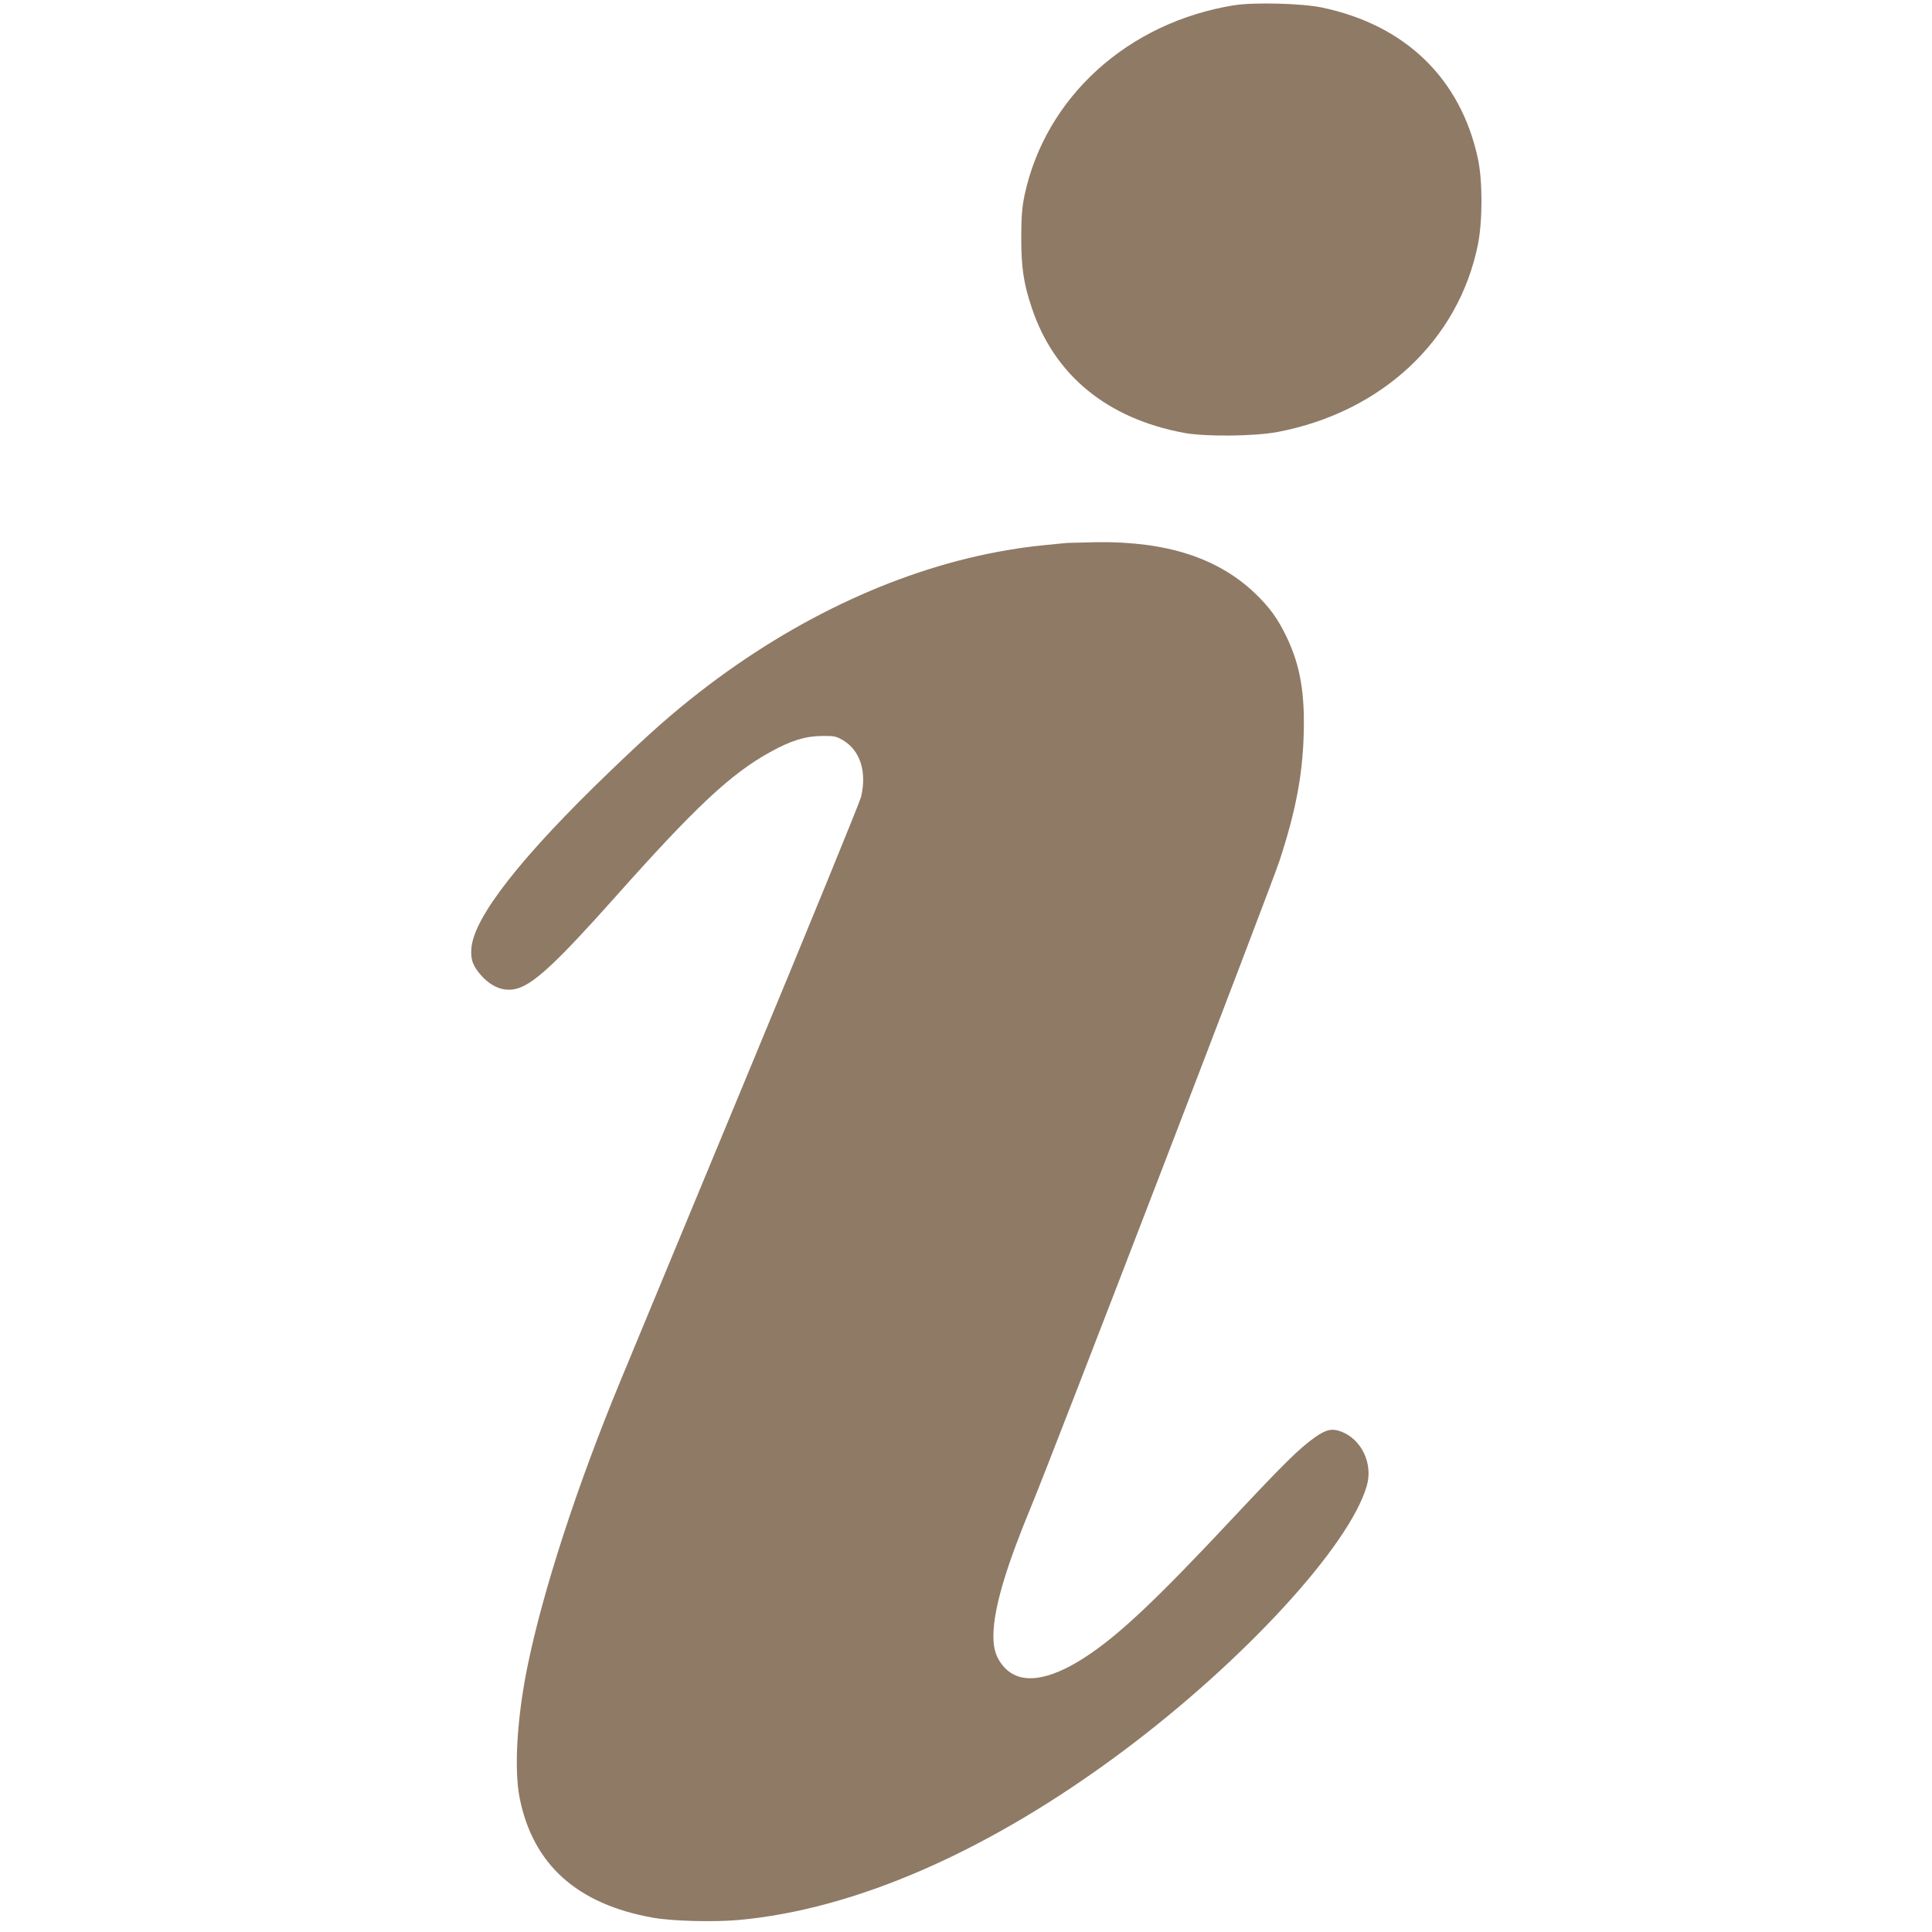 <svg xmlns="http://www.w3.org/2000/svg" viewBox="0 0 1280 1280" fill="#8f7a66"><path d="M817.5 3.5c-70.3 11.4-124.8 60.8-138.7 125.8-1.7 8.2-2.1 13.6-2.2 27.7 0 20.2 1.5 30.7 7 47 14.9 44.6 49.9 73.3 100.9 82.8 14.2 2.6 46.5 2.3 61.9-.6 69.1-13.1 120.1-60.9 132.8-124.4 3.1-15.8 3.1-41.7 0-56.5C967.8 52 931 16.4 875.4 4.9c-13.3-2.7-44.8-3.5-57.9-1.4zM707 359.7c-21.2 2-27.5 2.7-39.7 4.8-69.1 11.7-140 44.4-203.8 94-18.2 14.2-32.8 27-58.5 51.7-59.5 57.1-91.1 97.4-92.7 118.1-.6 7.6 1.1 12 6.9 18.4 7.5 8 15.9 10.8 24.5 7.9 10.9-3.7 26.3-18.1 63.2-59.5 53.9-60.6 77.4-82.6 103.5-96.9 13.5-7.5 23.1-10.5 34.1-10.6 8.2-.1 9.4.2 13.8 2.7 11.6 6.8 16.1 20.9 12.2 37.6-.9 3.6-34.9 86.8-75.7 185L411 915c-28.7 69.4-51.3 138.9-61.5 188.9-7 34.2-9 68.3-5.2 87.4 8.8 44 38.1 70.3 88.2 79.2 12.4 2.3 40.1 3 56.2 1.6 78.3-6.9 167.4-46.1 256.1-112.5 79.6-59.6 149.2-135.4 160.7-175.1 4.3-14.6-3.3-30.8-16.8-36-6.1-2.3-10-1.5-17.3 3.6-10.5 7.4-20.2 17-53.9 52.9-51.5 55.1-76.2 78.3-98.2 92.7-25.1 16.4-43.7 18.6-54.3 6.5-5.6-6.4-7.4-13.1-6.7-24.7 1.3-17.9 9.1-43.4 24.9-81.5 13.5-32.4 158.8-410.2 164.6-428 10.6-32.5 15.1-56.1 15.9-82.6.9-28.1-2.2-46.3-11.2-65.2-5.8-12.2-11.4-19.9-21.1-29.2-24.5-23.3-58.2-34.3-104.4-33.8l-20 .5z"/></svg>